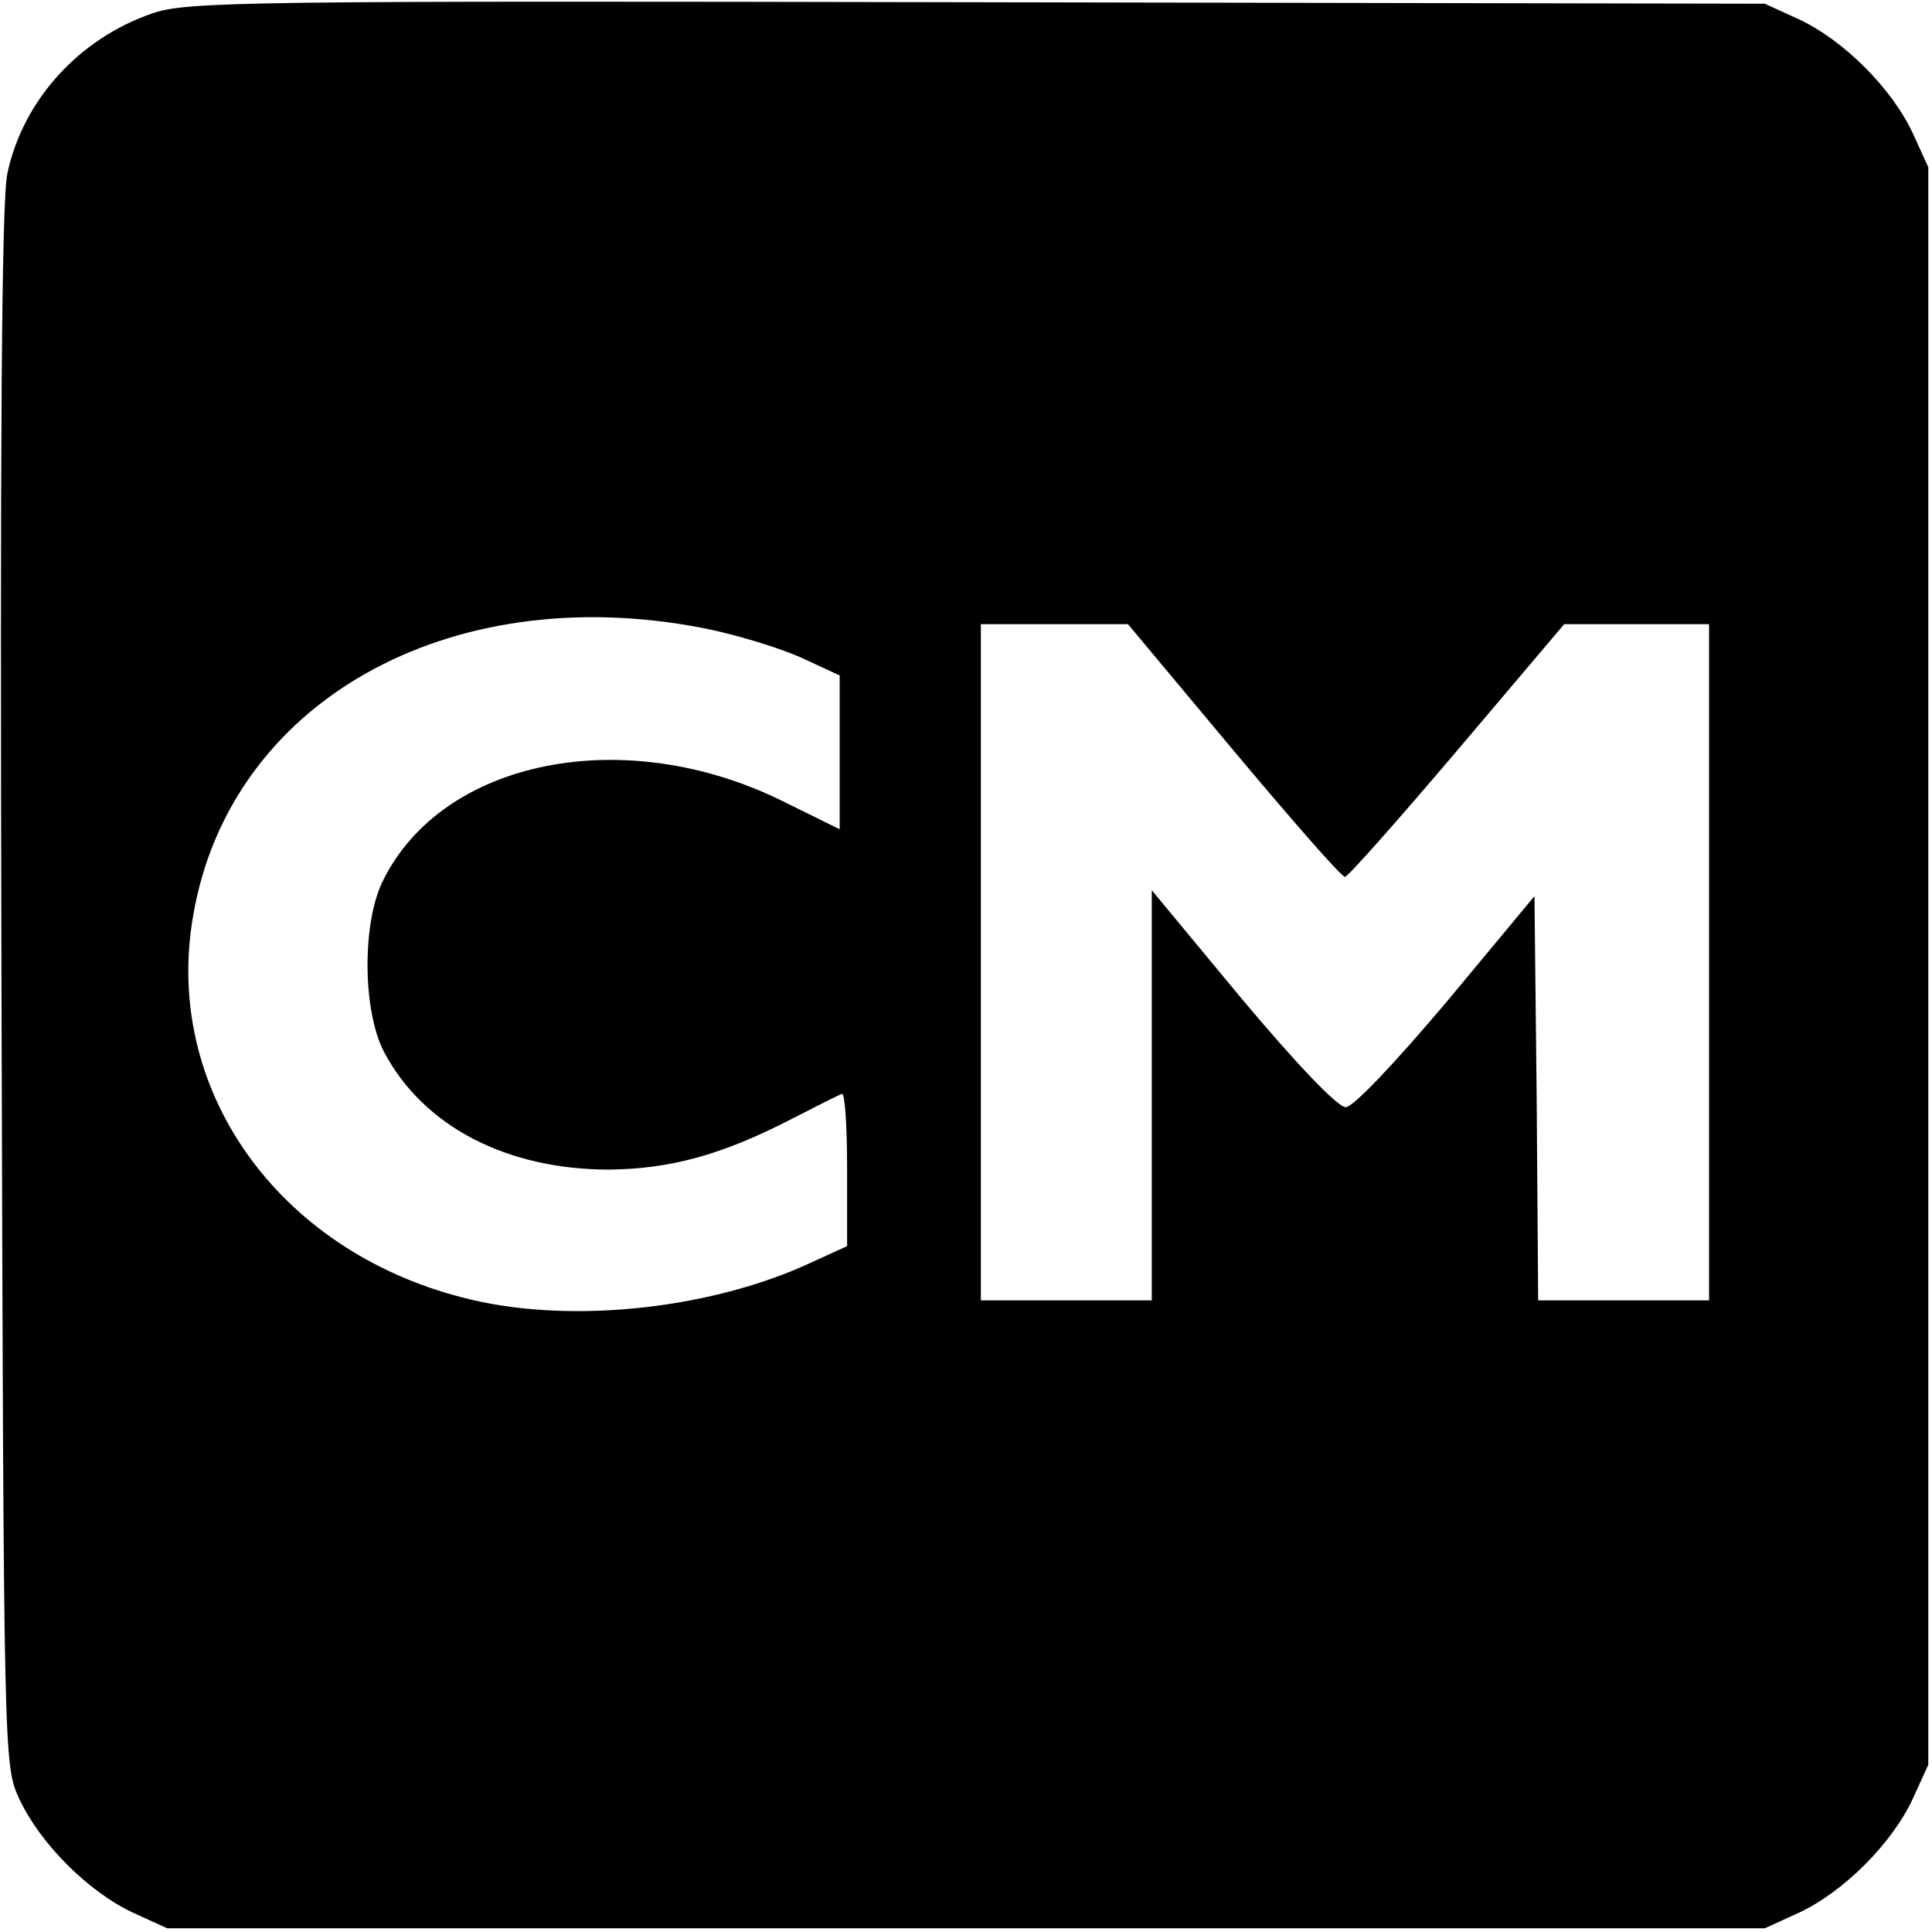 <?xml version="1.0" standalone="no"?>
<!DOCTYPE svg PUBLIC "-//W3C//DTD SVG 20010904//EN"
 "http://www.w3.org/TR/2001/REC-SVG-20010904/DTD/svg10.dtd">
<svg version="1.0" xmlns="http://www.w3.org/2000/svg"
 width="260pt" height="260pt" viewBox="0 0 260 260"
 preserveAspectRatio="xMidYMid meet">
<g transform="translate(0,260) scale(0.1,-0.1)"
fill="#000000" stroke="none">
<path d="M205 2582 c-99 -34 -174 -117 -195 -215 -8 -37 -10 -358 -8 -1097 3
-1045 3 -1045 24 -1091 28 -60 93 -125 153 -153 l46 -21 1075 0 1075 0 46 21
c60 28 125 93 153 153 l21 46 0 1075 0 1075 -21 46 c-28 60 -93 125 -153 153
l-46 21 -1060 2 c-985 2 -1064 1 -1110 -15z m740 -827 c42 -8 101 -26 131 -39
l54 -25 0 -104 0 -103 -77 38 c-213 105 -458 56 -538 -108 -28 -57 -27 -175 2
-230 53 -100 165 -158 303 -158 83 1 152 20 245 68 33 17 63 32 68 34 4 2 7
-43 7 -101 l0 -104 -57 -26 c-137 -61 -325 -79 -461 -43 -249 64 -403 281
-362 514 49 287 343 453 685 387z m715 -165 c78 -93 145 -170 150 -170 4 0 72
77 151 170 l144 170 97 0 98 0 0 -455 0 -455 -115 0 -115 0 -2 272 -3 272
-118 -142 c-71 -84 -126 -142 -136 -142 -11 0 -67 59 -140 146 l-121 146 0
-276 0 -276 -115 0 -115 0 0 455 0 455 99 0 99 0 142 -170z"/>
</g>
</svg>
